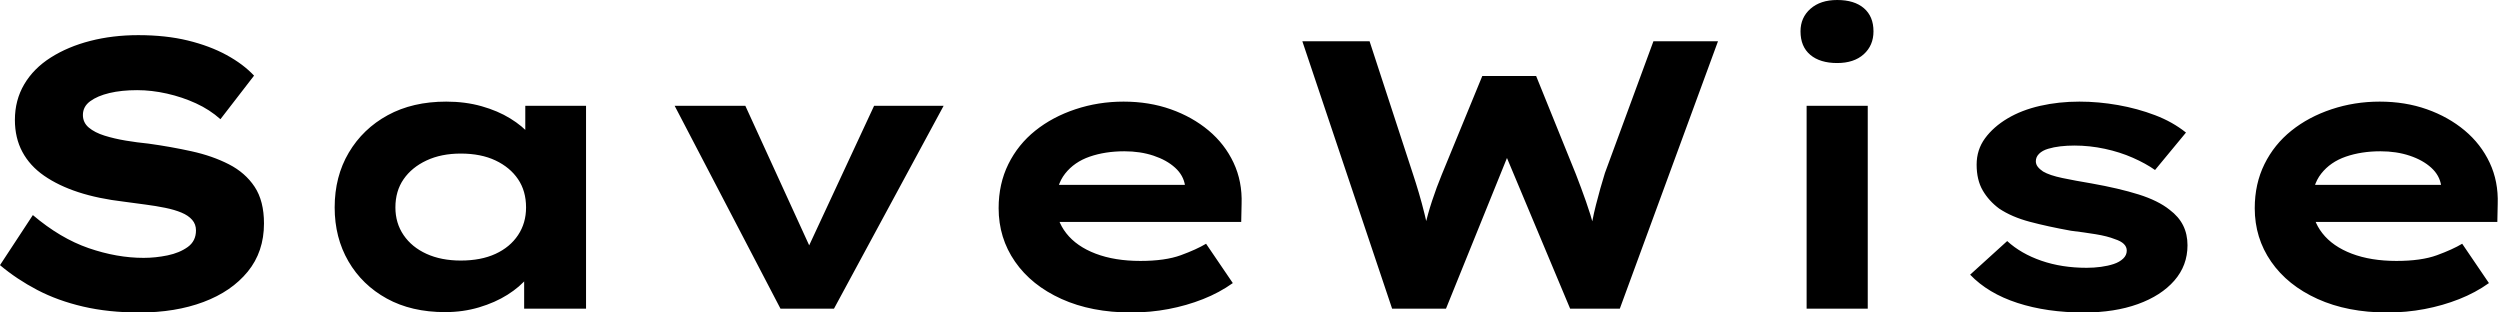 <svg baseProfile="full" height="28" version="1.1" viewBox="0 0 224 28" width="224" xmlns="http://www.w3.org/2000/svg" xmlns:ev="http://www.w3.org/2001/xml-events" xmlns:xlink="http://www.w3.org/1999/xlink"><defs /><g><path d="M15.095 28.0Q12.323 28.0 10.046 27.469Q7.77 26.939 5.939 25.98Q4.108 25.022 2.601 23.756L5.545 19.271Q8.01 21.359 10.543 22.232Q13.076 23.105 15.472 23.105Q16.533 23.105 17.611 22.883Q18.689 22.66 19.425 22.13Q20.161 21.599 20.161 20.641Q20.161 20.093 19.819 19.699Q19.477 19.306 18.861 19.049Q18.244 18.792 17.406 18.621Q16.567 18.45 15.643 18.33Q14.719 18.21 13.726 18.073Q11.399 17.8 9.619 17.218Q7.839 16.636 6.555 15.746Q5.271 14.856 4.604 13.606Q3.936 12.357 3.936 10.748Q3.936 8.968 4.775 7.548Q5.614 6.127 7.154 5.152Q8.694 4.176 10.697 3.663Q12.699 3.149 14.993 3.149Q17.457 3.149 19.425 3.628Q21.394 4.108 22.9 4.929Q24.406 5.751 25.364 6.778L22.352 10.68Q21.394 9.824 20.161 9.259Q18.929 8.694 17.56 8.386Q16.191 8.078 14.89 8.078Q13.487 8.078 12.408 8.335Q11.33 8.592 10.68 9.071Q10.029 9.55 10.029 10.303Q10.029 10.988 10.56 11.433Q11.09 11.878 11.963 12.152Q12.836 12.425 13.863 12.597Q14.89 12.768 15.917 12.87Q17.902 13.144 19.768 13.555Q21.633 13.966 23.105 14.719Q24.577 15.472 25.416 16.738Q26.254 18.005 26.254 20.024Q26.254 22.557 24.8 24.337Q23.345 26.117 20.829 27.059Q18.313 28.0 15.095 28.0Z M42.479 27.966Q39.467 27.966 37.259 26.751Q35.051 25.535 33.819 23.413Q32.587 21.291 32.587 18.587Q32.587 15.814 33.853 13.675Q35.12 11.535 37.345 10.32Q39.57 9.105 42.582 9.105Q44.293 9.105 45.748 9.516Q47.203 9.927 48.315 10.611Q49.428 11.296 50.112 12.1Q50.797 12.905 50.968 13.692L49.667 13.795V9.482H55.11V27.658H49.565V22.797L50.694 23.105Q50.592 23.995 49.89 24.851Q49.188 25.707 48.076 26.408Q46.963 27.11 45.526 27.538Q44.088 27.966 42.479 27.966ZM43.883 23.345Q45.697 23.345 46.998 22.746Q48.298 22.147 49.017 21.068Q49.736 19.99 49.736 18.587Q49.736 17.115 49.017 16.054Q48.298 14.993 46.998 14.377Q45.697 13.76 43.883 13.76Q42.137 13.76 40.819 14.377Q39.501 14.993 38.765 16.054Q38.029 17.115 38.029 18.587Q38.029 19.99 38.765 21.068Q39.501 22.147 40.819 22.746Q42.137 23.345 43.883 23.345Z M72.533 27.658 63.051 9.482H69.384L75.853 23.619L74.279 23.756L80.919 9.482H87.149L77.325 27.658Z M103.956 28.0Q100.396 28.0 97.709 26.785Q95.022 25.57 93.55 23.447Q92.078 21.325 92.078 18.655Q92.078 16.465 92.951 14.702Q93.824 12.939 95.364 11.707Q96.905 10.474 98.958 9.79Q101.012 9.105 103.271 9.105Q105.565 9.105 107.499 9.79Q109.433 10.474 110.888 11.689Q112.342 12.905 113.13 14.582Q113.917 16.259 113.848 18.279L113.814 19.888H95.878L95.09 16.567H109.364L108.782 17.32V16.636Q108.645 15.711 107.892 15.027Q107.139 14.342 105.958 13.949Q104.778 13.555 103.34 13.555Q101.628 13.555 100.242 14.034Q98.856 14.513 98.034 15.557Q97.213 16.601 97.213 18.244Q97.213 19.716 98.137 20.897Q99.061 22.078 100.773 22.729Q102.484 23.379 104.778 23.379Q107.002 23.379 108.406 22.866Q109.809 22.352 110.665 21.839L113.061 25.364Q111.863 26.22 110.391 26.802Q108.919 27.384 107.293 27.692Q105.667 28.0 103.956 28.0Z M127.335 27.658 119.291 3.697H125.315L129.218 15.643Q129.457 16.362 129.731 17.286Q130.005 18.21 130.244 19.186Q130.484 20.161 130.655 21.017Q130.826 21.873 130.929 22.489H129.8Q130.005 21.496 130.262 20.35Q130.518 19.203 130.912 18.005Q131.306 16.807 131.785 15.643L135.413 6.812H140.24L143.8 15.609Q144.279 16.841 144.707 18.056Q145.134 19.271 145.425 20.367Q145.716 21.462 145.853 22.352L144.792 22.455Q144.861 21.873 144.998 21.205Q145.134 20.538 145.271 19.819Q145.408 19.1 145.597 18.364Q145.785 17.628 145.99 16.892Q146.196 16.156 146.401 15.506L150.748 3.697H156.533L147.736 27.658H143.286L137.159 13.042L138.049 13.11L132.161 27.658Z M164.474 27.658V9.482H169.951V27.658ZM167.213 5.648Q165.672 5.648 164.8 4.912Q163.927 4.176 163.927 2.807Q163.927 1.575 164.817 0.787Q165.707 0.0 167.213 0.0Q168.753 0.0 169.609 0.736Q170.465 1.472 170.465 2.807Q170.465 4.073 169.592 4.861Q168.719 5.648 167.213 5.648Z M189.325 28.0Q186.005 28.0 183.369 27.144Q180.733 26.289 179.125 24.611L182.445 21.599Q183.677 22.729 185.509 23.362Q187.34 23.995 189.565 23.995Q190.215 23.995 190.848 23.91Q191.482 23.824 191.995 23.653Q192.509 23.482 192.834 23.174Q193.159 22.866 193.159 22.455Q193.159 21.77 192.098 21.428Q191.413 21.154 190.352 20.983Q189.291 20.812 188.161 20.675Q186.073 20.298 184.465 19.87Q182.856 19.443 181.726 18.689Q180.802 18.005 180.254 17.064Q179.707 16.122 179.707 14.753Q179.707 13.418 180.46 12.391Q181.213 11.364 182.479 10.611Q183.746 9.858 185.406 9.482Q187.066 9.105 188.914 9.105Q190.626 9.105 192.372 9.413Q194.117 9.721 195.692 10.32Q197.267 10.919 198.465 11.878L195.692 15.232Q194.87 14.65 193.707 14.137Q192.543 13.623 191.191 13.333Q189.839 13.042 188.469 13.042Q187.819 13.042 187.22 13.11Q186.621 13.178 186.108 13.333Q185.594 13.487 185.303 13.778Q185.012 14.068 185.012 14.445Q185.012 14.719 185.183 14.941Q185.355 15.164 185.663 15.369Q186.244 15.711 187.391 15.951Q188.538 16.191 189.976 16.43Q192.474 16.875 194.22 17.423Q195.966 17.971 196.993 18.792Q197.814 19.408 198.208 20.196Q198.601 20.983 198.601 21.976Q198.601 23.79 197.421 25.142Q196.24 26.494 194.152 27.247Q192.064 28.0 189.325 28.0Z M216.504 28.0Q212.944 28.0 210.257 26.785Q207.57 25.57 206.098 23.447Q204.626 21.325 204.626 18.655Q204.626 16.465 205.499 14.702Q206.372 12.939 207.912 11.707Q209.452 10.474 211.506 9.79Q213.56 9.105 215.819 9.105Q218.112 9.105 220.046 9.79Q221.98 10.474 223.435 11.689Q224.89 12.905 225.677 14.582Q226.465 16.259 226.396 18.279L226.362 19.888H208.425L207.638 16.567H221.912L221.33 17.32V16.636Q221.193 15.711 220.44 15.027Q219.687 14.342 218.506 13.949Q217.325 13.555 215.888 13.555Q214.176 13.555 212.79 14.034Q211.403 14.513 210.582 15.557Q209.76 16.601 209.76 18.244Q209.76 19.716 210.685 20.897Q211.609 22.078 213.32 22.729Q215.032 23.379 217.325 23.379Q219.55 23.379 220.954 22.866Q222.357 22.352 223.213 21.839L225.609 25.364Q224.411 26.22 222.939 26.802Q221.467 27.384 219.841 27.692Q218.215 28.0 216.504 28.0Z " fill="rgb(0,0,0)" transform="translate(-2.601, 0)" /></g></svg>